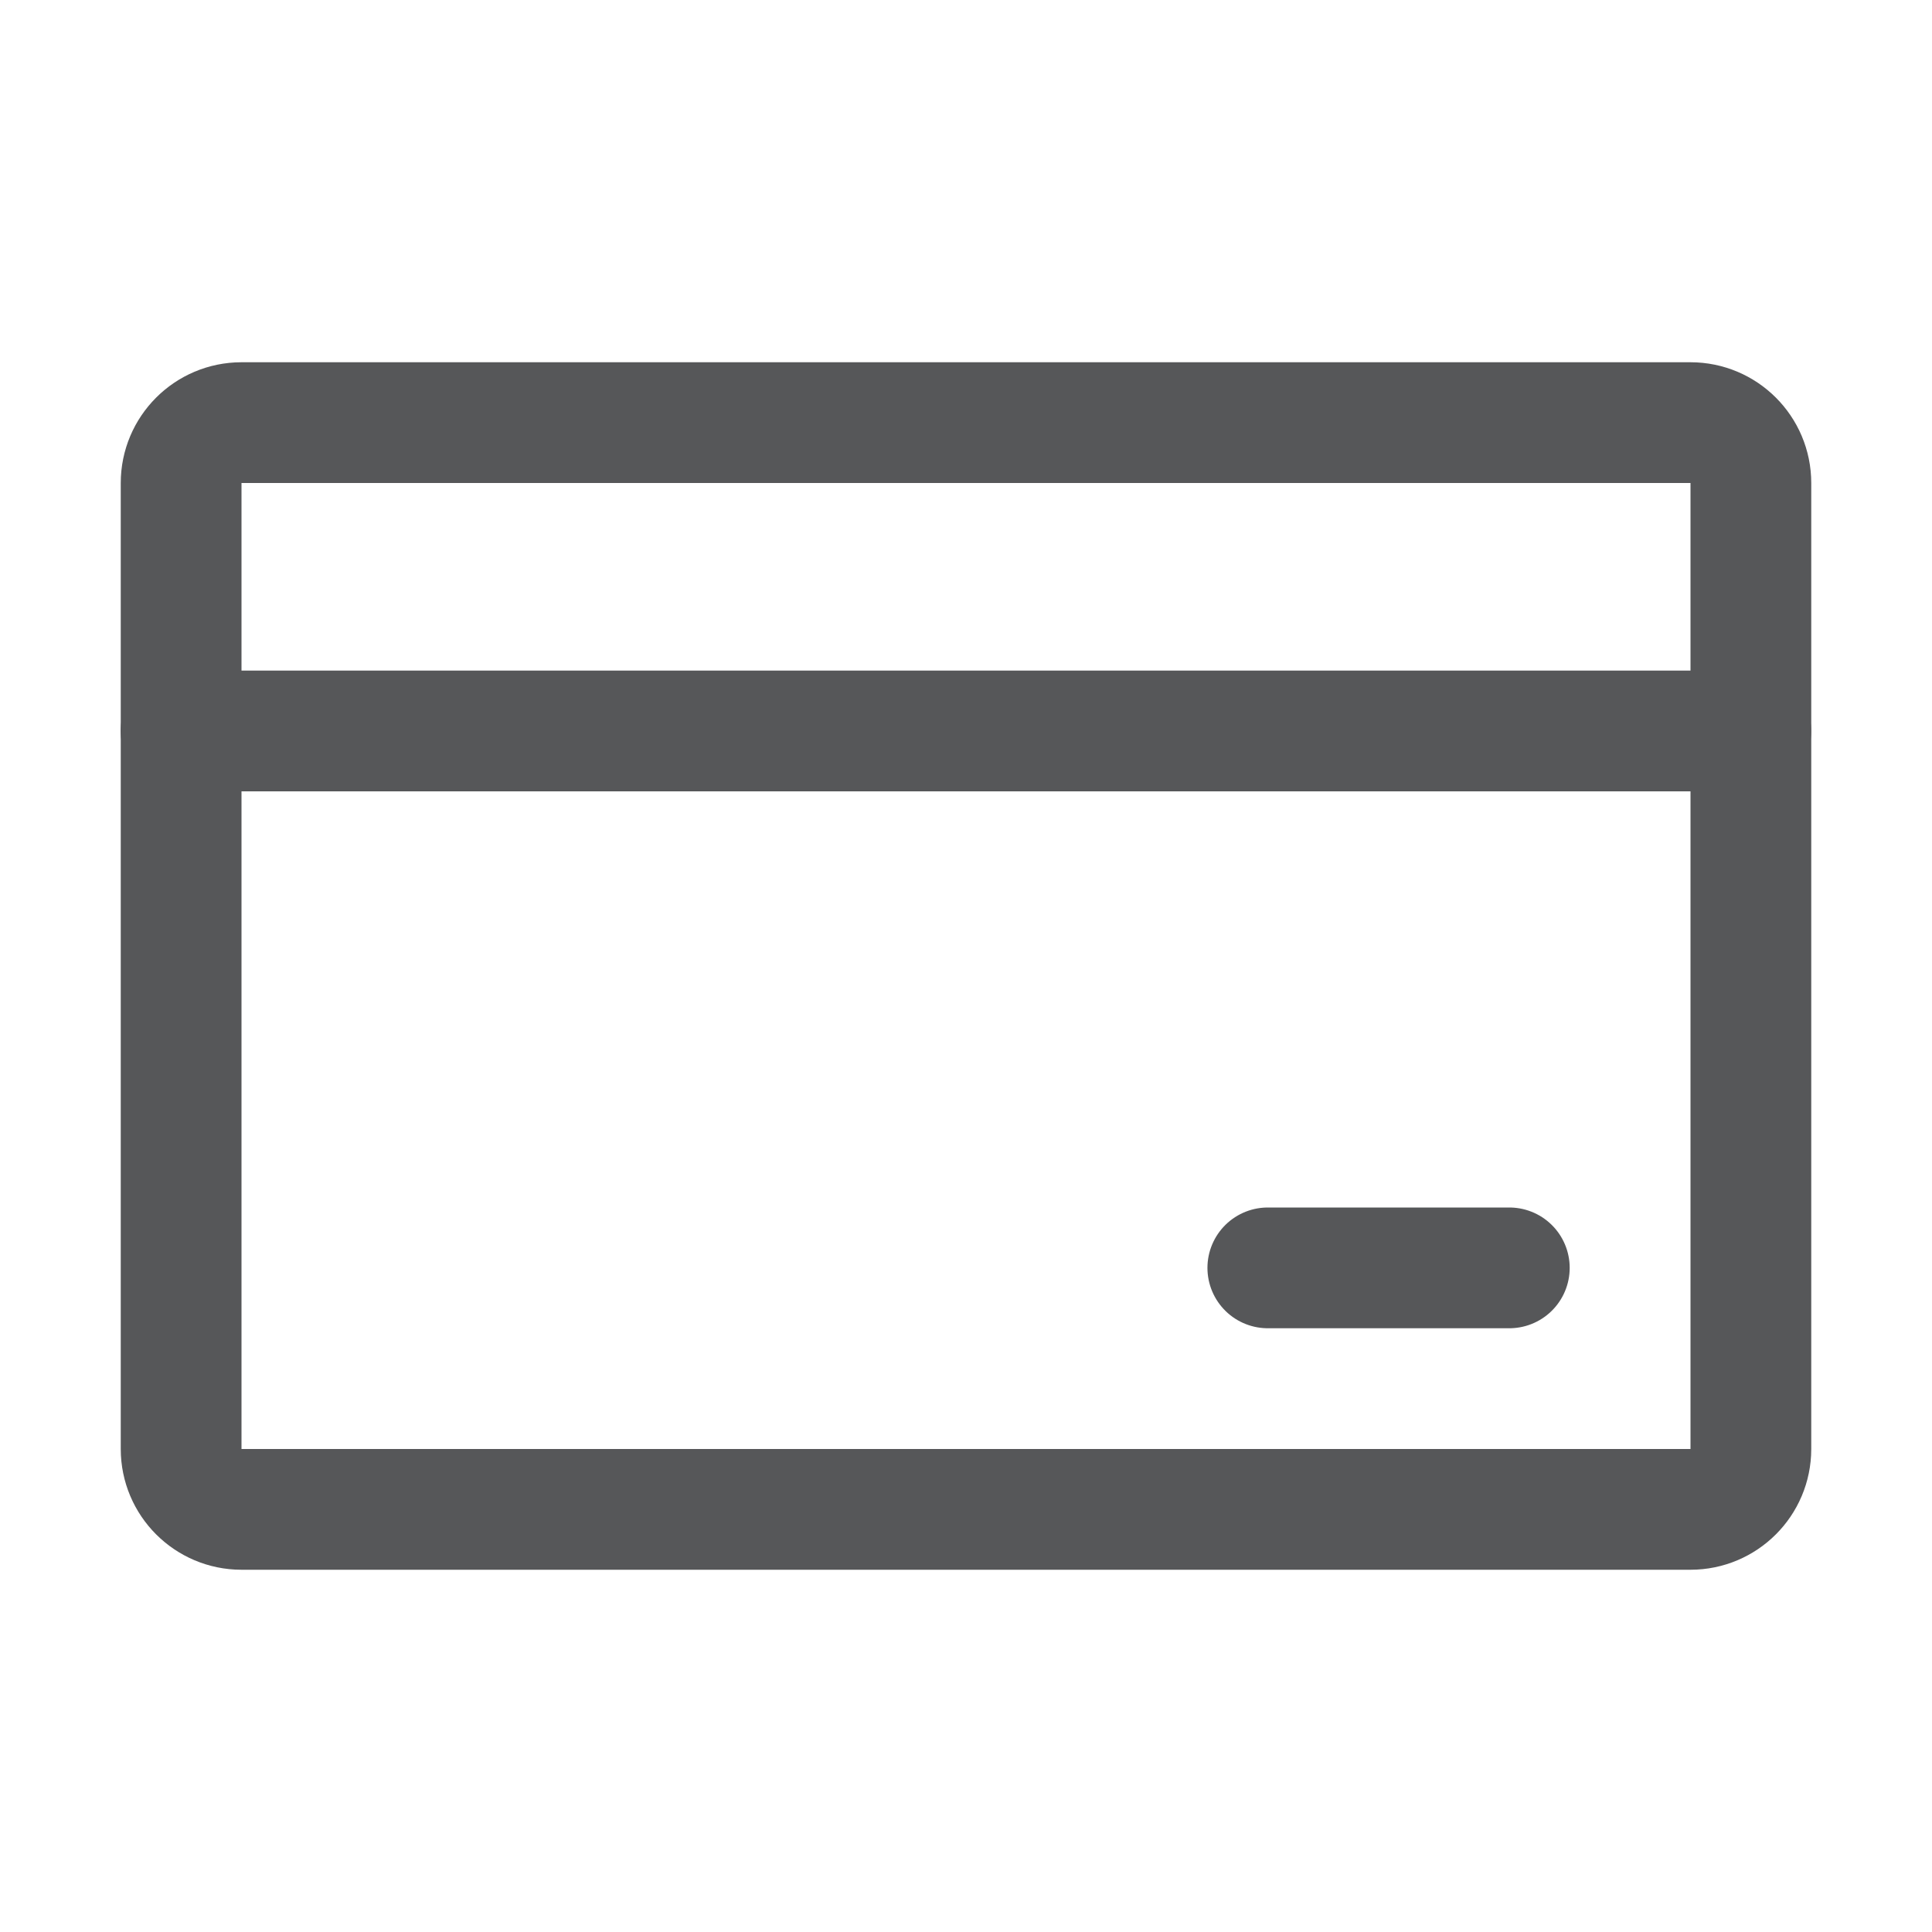 <svg width="32" height="32" viewBox="0 0 32 32" fill="none" xmlns="http://www.w3.org/2000/svg">
<path d="M28 7H4C3.448 7 3 7.448 3 8V24C3 24.552 3.448 25 4 25H28C28.552 25 29 24.552 29 24V8C29 7.448 28.552 7 28 7Z" stroke="#565759" stroke-width="2" stroke-linecap="round" stroke-linejoin="round"/>
<path d="M20.999 21H24.999" stroke="#565759" stroke-width="2" stroke-linecap="round" stroke-linejoin="round"/>
<path d="M2.999 12.107H28.999" stroke="#565759" stroke-width="2" stroke-linecap="round" stroke-linejoin="round"/>
</svg>
